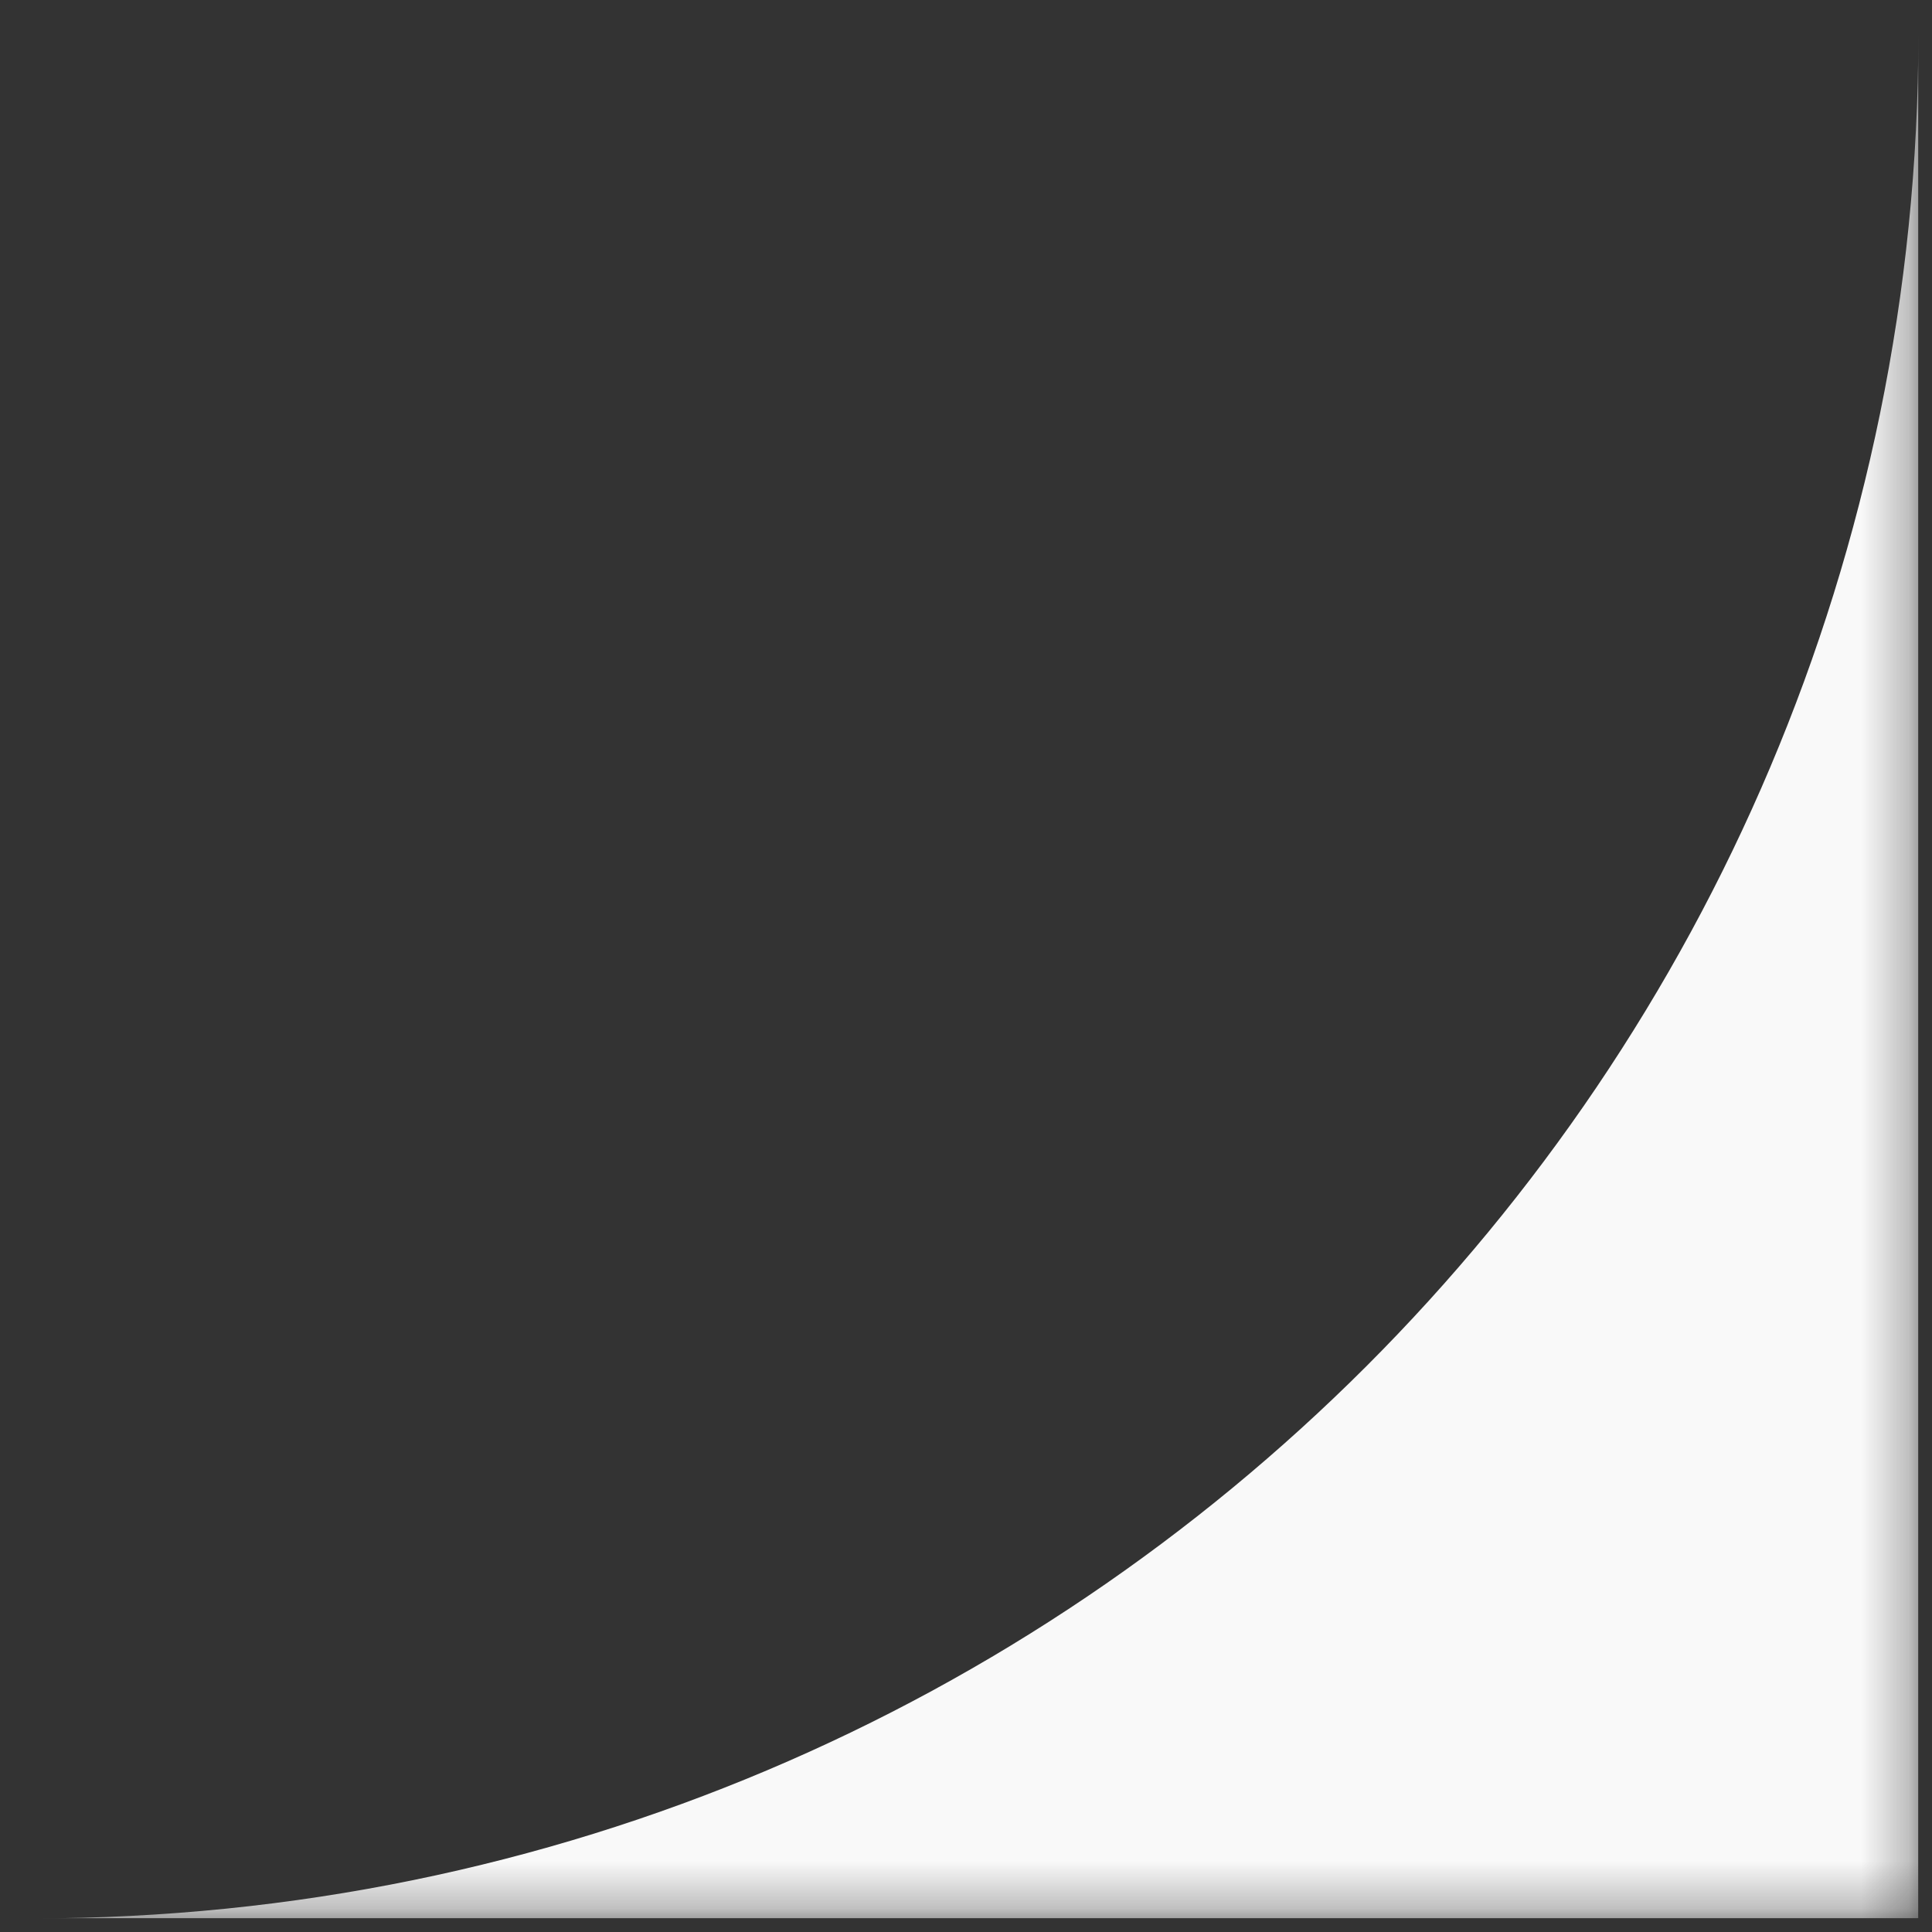 <?xml version="1.0" encoding="UTF-8"?> <svg xmlns="http://www.w3.org/2000/svg" width="41" height="41" viewBox="0 0 41 41" fill="none"><rect x="0" y="0" width="41" height="41" fill="#333333" stroke="none"/> <g clip-path="url(#clip0_1407_15648)"> <mask id="mask0_1407_15648" style="mask-type:luminance" maskUnits="userSpaceOnUse" x="0" y="0" width="41" height="41"> <path d="M0.711 40.71L40.711 40.71L40.711 0.71L0.711 0.71L0.711 40.71Z" fill="white"></path> </mask> <g mask="url(#mask0_1407_15648)"> <path fill-rule="evenodd" clip-rule="evenodd" d="M-39.289 41.941L40.711 41.941L40.711 0.711V-41.136L-39.289 -41.136L-39.289 0.711V41.941ZM-39.289 0.711C-39.289 22.802 -21.381 40.711 0.711 40.711C22.802 40.711 40.711 22.802 40.711 0.711C40.711 -21.381 22.802 -39.289 0.711 -39.289C-21.381 -39.289 -39.289 -21.381 -39.289 0.711Z" fill="#F9F9F9"></path> </g> </g> <defs> <clipPath id="clip0_1407_15648"> <rect width="40" height="40" fill="white" transform="matrix(-1 0 0 -1 40.711 40.71)"></rect> </clipPath> </defs> </svg> 